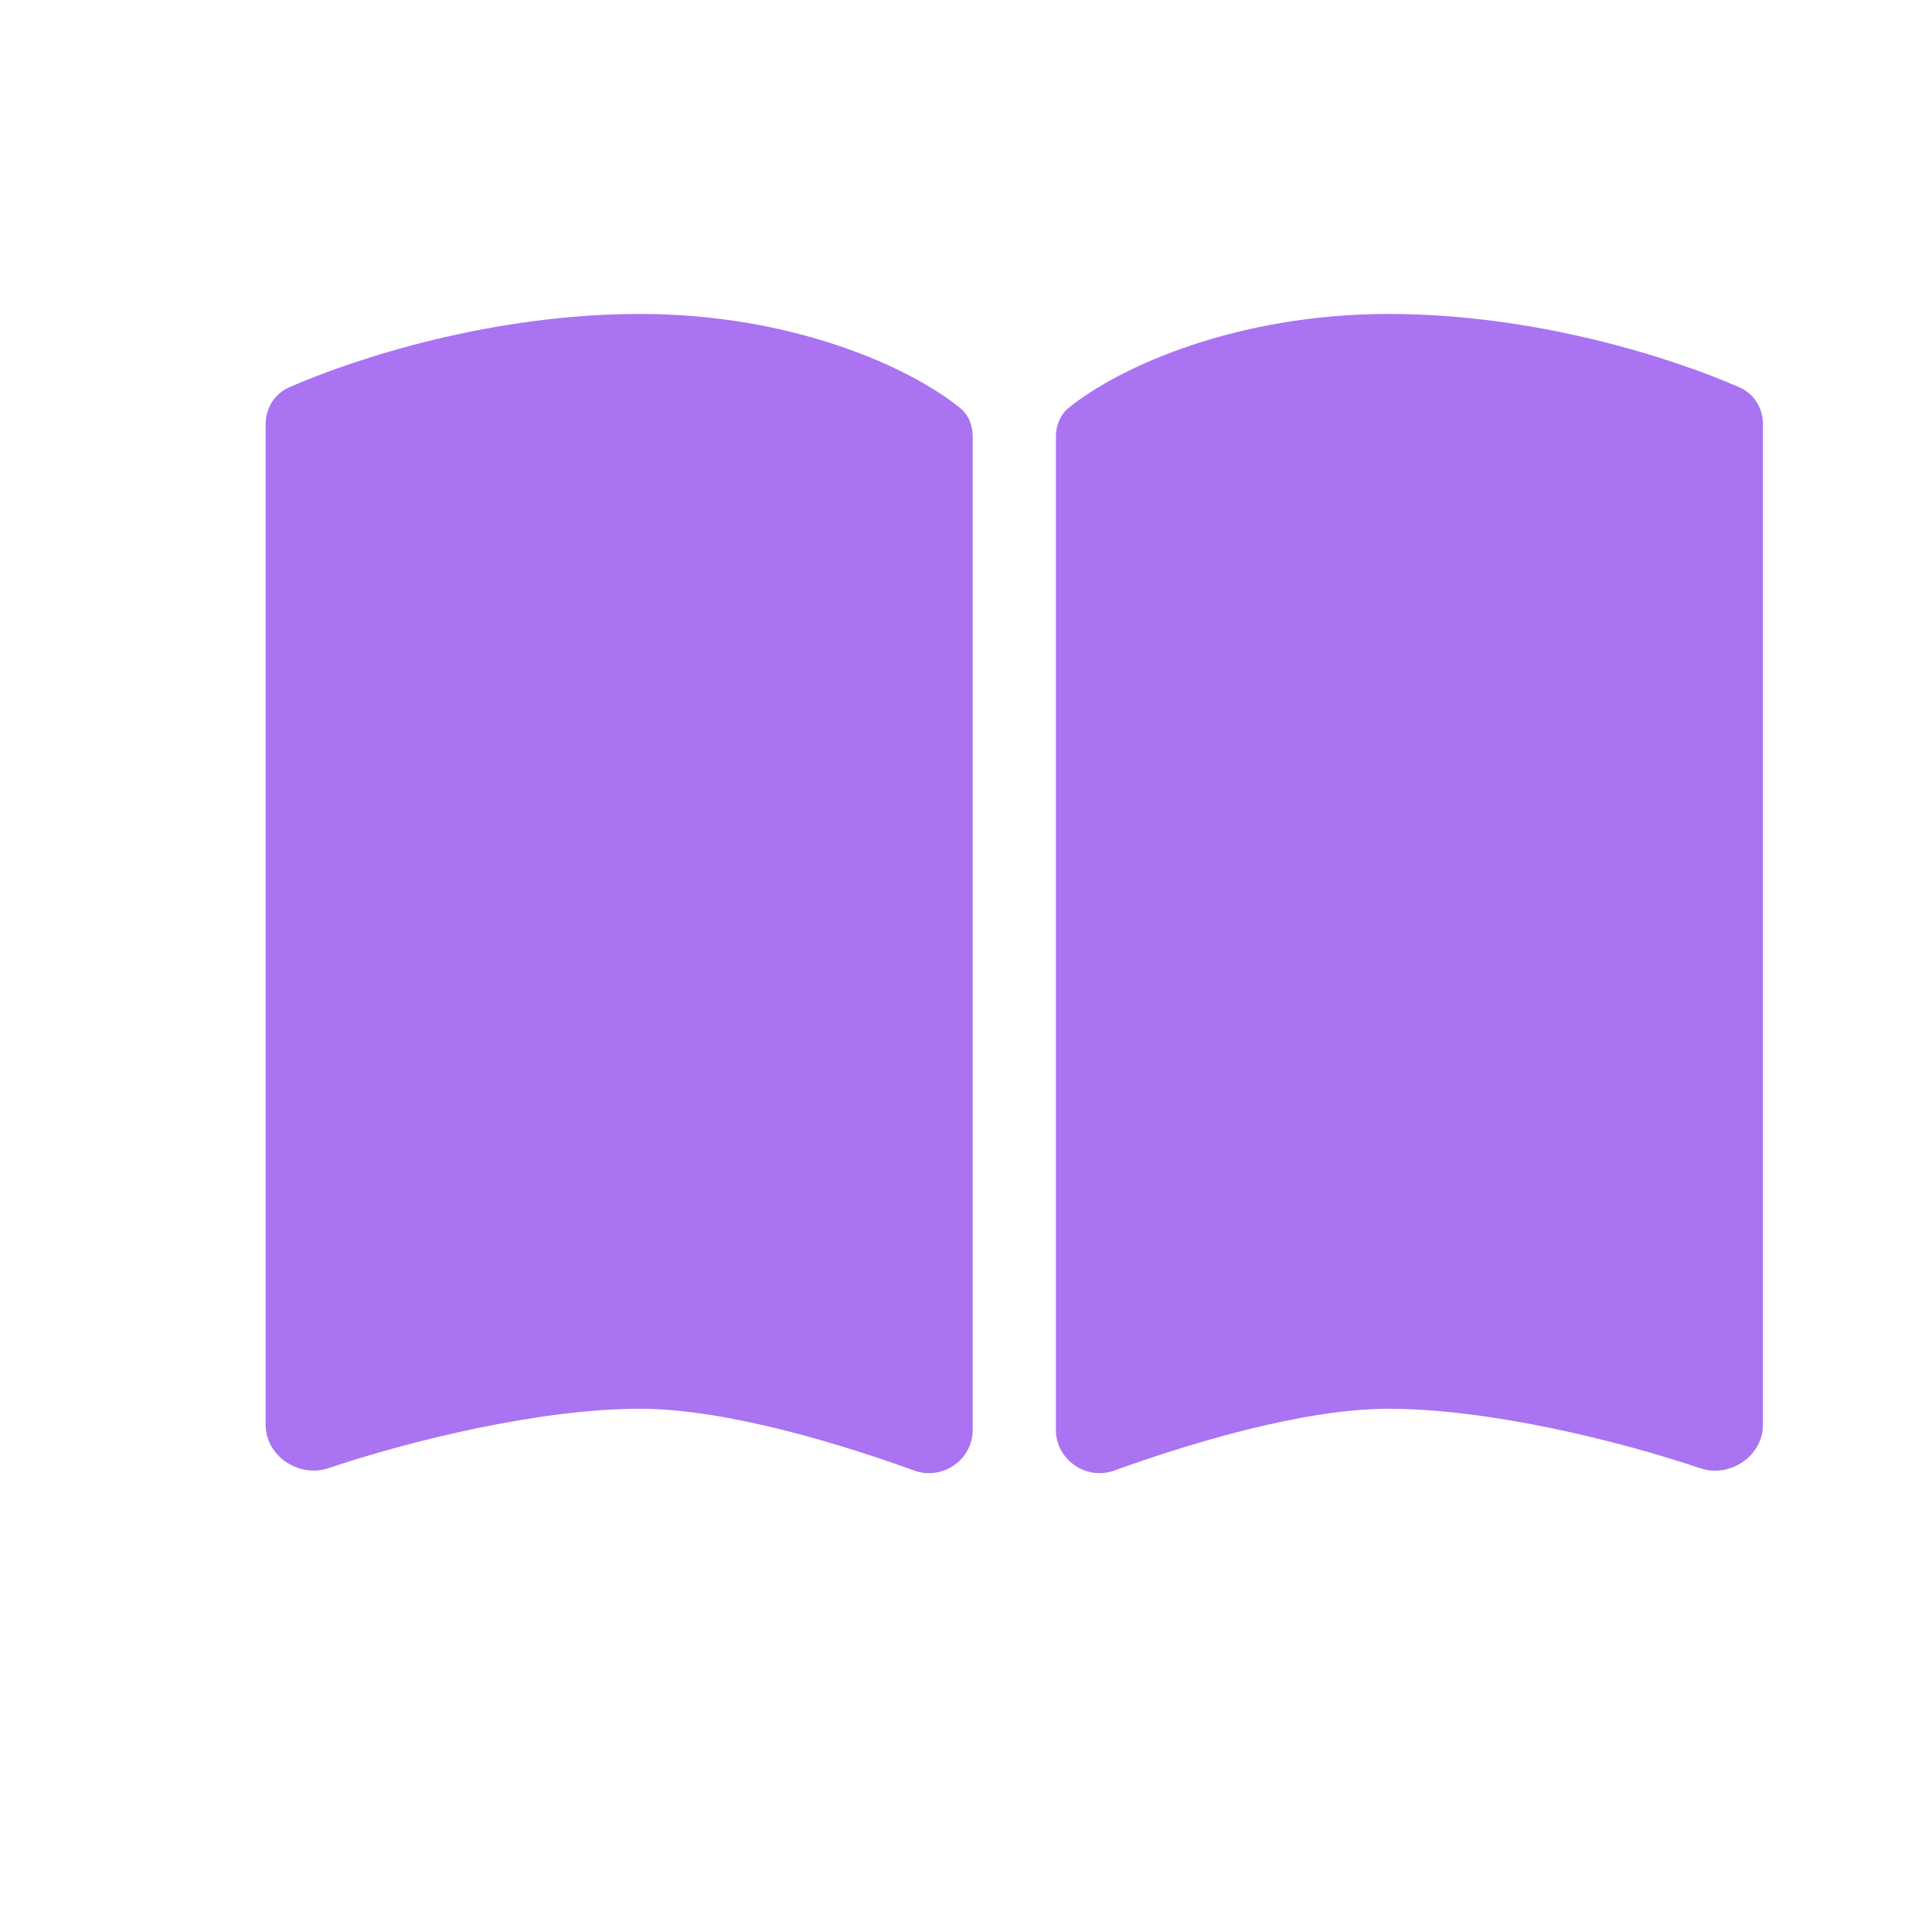 <svg width="80" height="80" viewBox="0 0 80 80" fill="none" xmlns="http://www.w3.org/2000/svg">
    <g filter="url(#filter0_d_1913_31397)">
        <path d="M35.867 63.895C37.029 64.309 38.278 63.448 38.278 62.206V21.078C38.278 20.621 38.106 20.163 37.74 19.88C35.63 18.18 30.786 16 24.5 16C18.418 16 12.778 17.809 9.969 19.04C9.366 19.302 9 19.912 9 20.566V61.999C9 63.296 10.378 64.2 11.594 63.797C14.985 62.653 20.356 61.334 24.5 61.334C28.149 61.334 33.004 62.86 35.867 63.895ZM44.133 63.895C46.996 62.86 51.851 61.334 55.5 61.334C59.644 61.334 65.015 62.653 68.406 63.797C69.622 64.211 71 63.296 71 61.999V20.566C71 19.901 70.634 19.302 70.031 19.04C67.222 17.809 61.582 16 55.5 16C49.214 16 44.37 18.18 42.26 19.88C41.905 20.163 41.722 20.621 41.722 21.078V62.206C41.722 63.448 42.982 64.309 44.133 63.895Z" fill="#AA73F2"/>
    </g>
    <defs>
        <filter id="filter0_d_1913_31397" x="0" y="-3" width="82" height="83" filterUnits="userSpaceOnUse" color-interpolation-filters="sRGB">
            <feFlood flood-opacity="0" result="BackgroundImageFix"/>
            <feColorMatrix in="SourceAlpha" type="matrix" values="0 0 0 0 0 0 0 0 0 0 0 0 0 0 0 0 0 0 127 0" result="hardAlpha"/>
            <feOffset dx="2" dy="-3"/>
            <feComposite in2="hardAlpha" operator="out"/>
            <feColorMatrix type="matrix" values="0 0 0 0 0.306 0 0 0 0 1 0 0 0 0 0.6 0 0 0 1 0"/>
            <feBlend mode="normal" in2="BackgroundImageFix" result="effect1_dropShadow_1913_31397"/>
            <feBlend mode="normal" in="SourceGraphic" in2="effect1_dropShadow_1913_31397" result="shape"/>
        </filter>
    </defs>
</svg>
